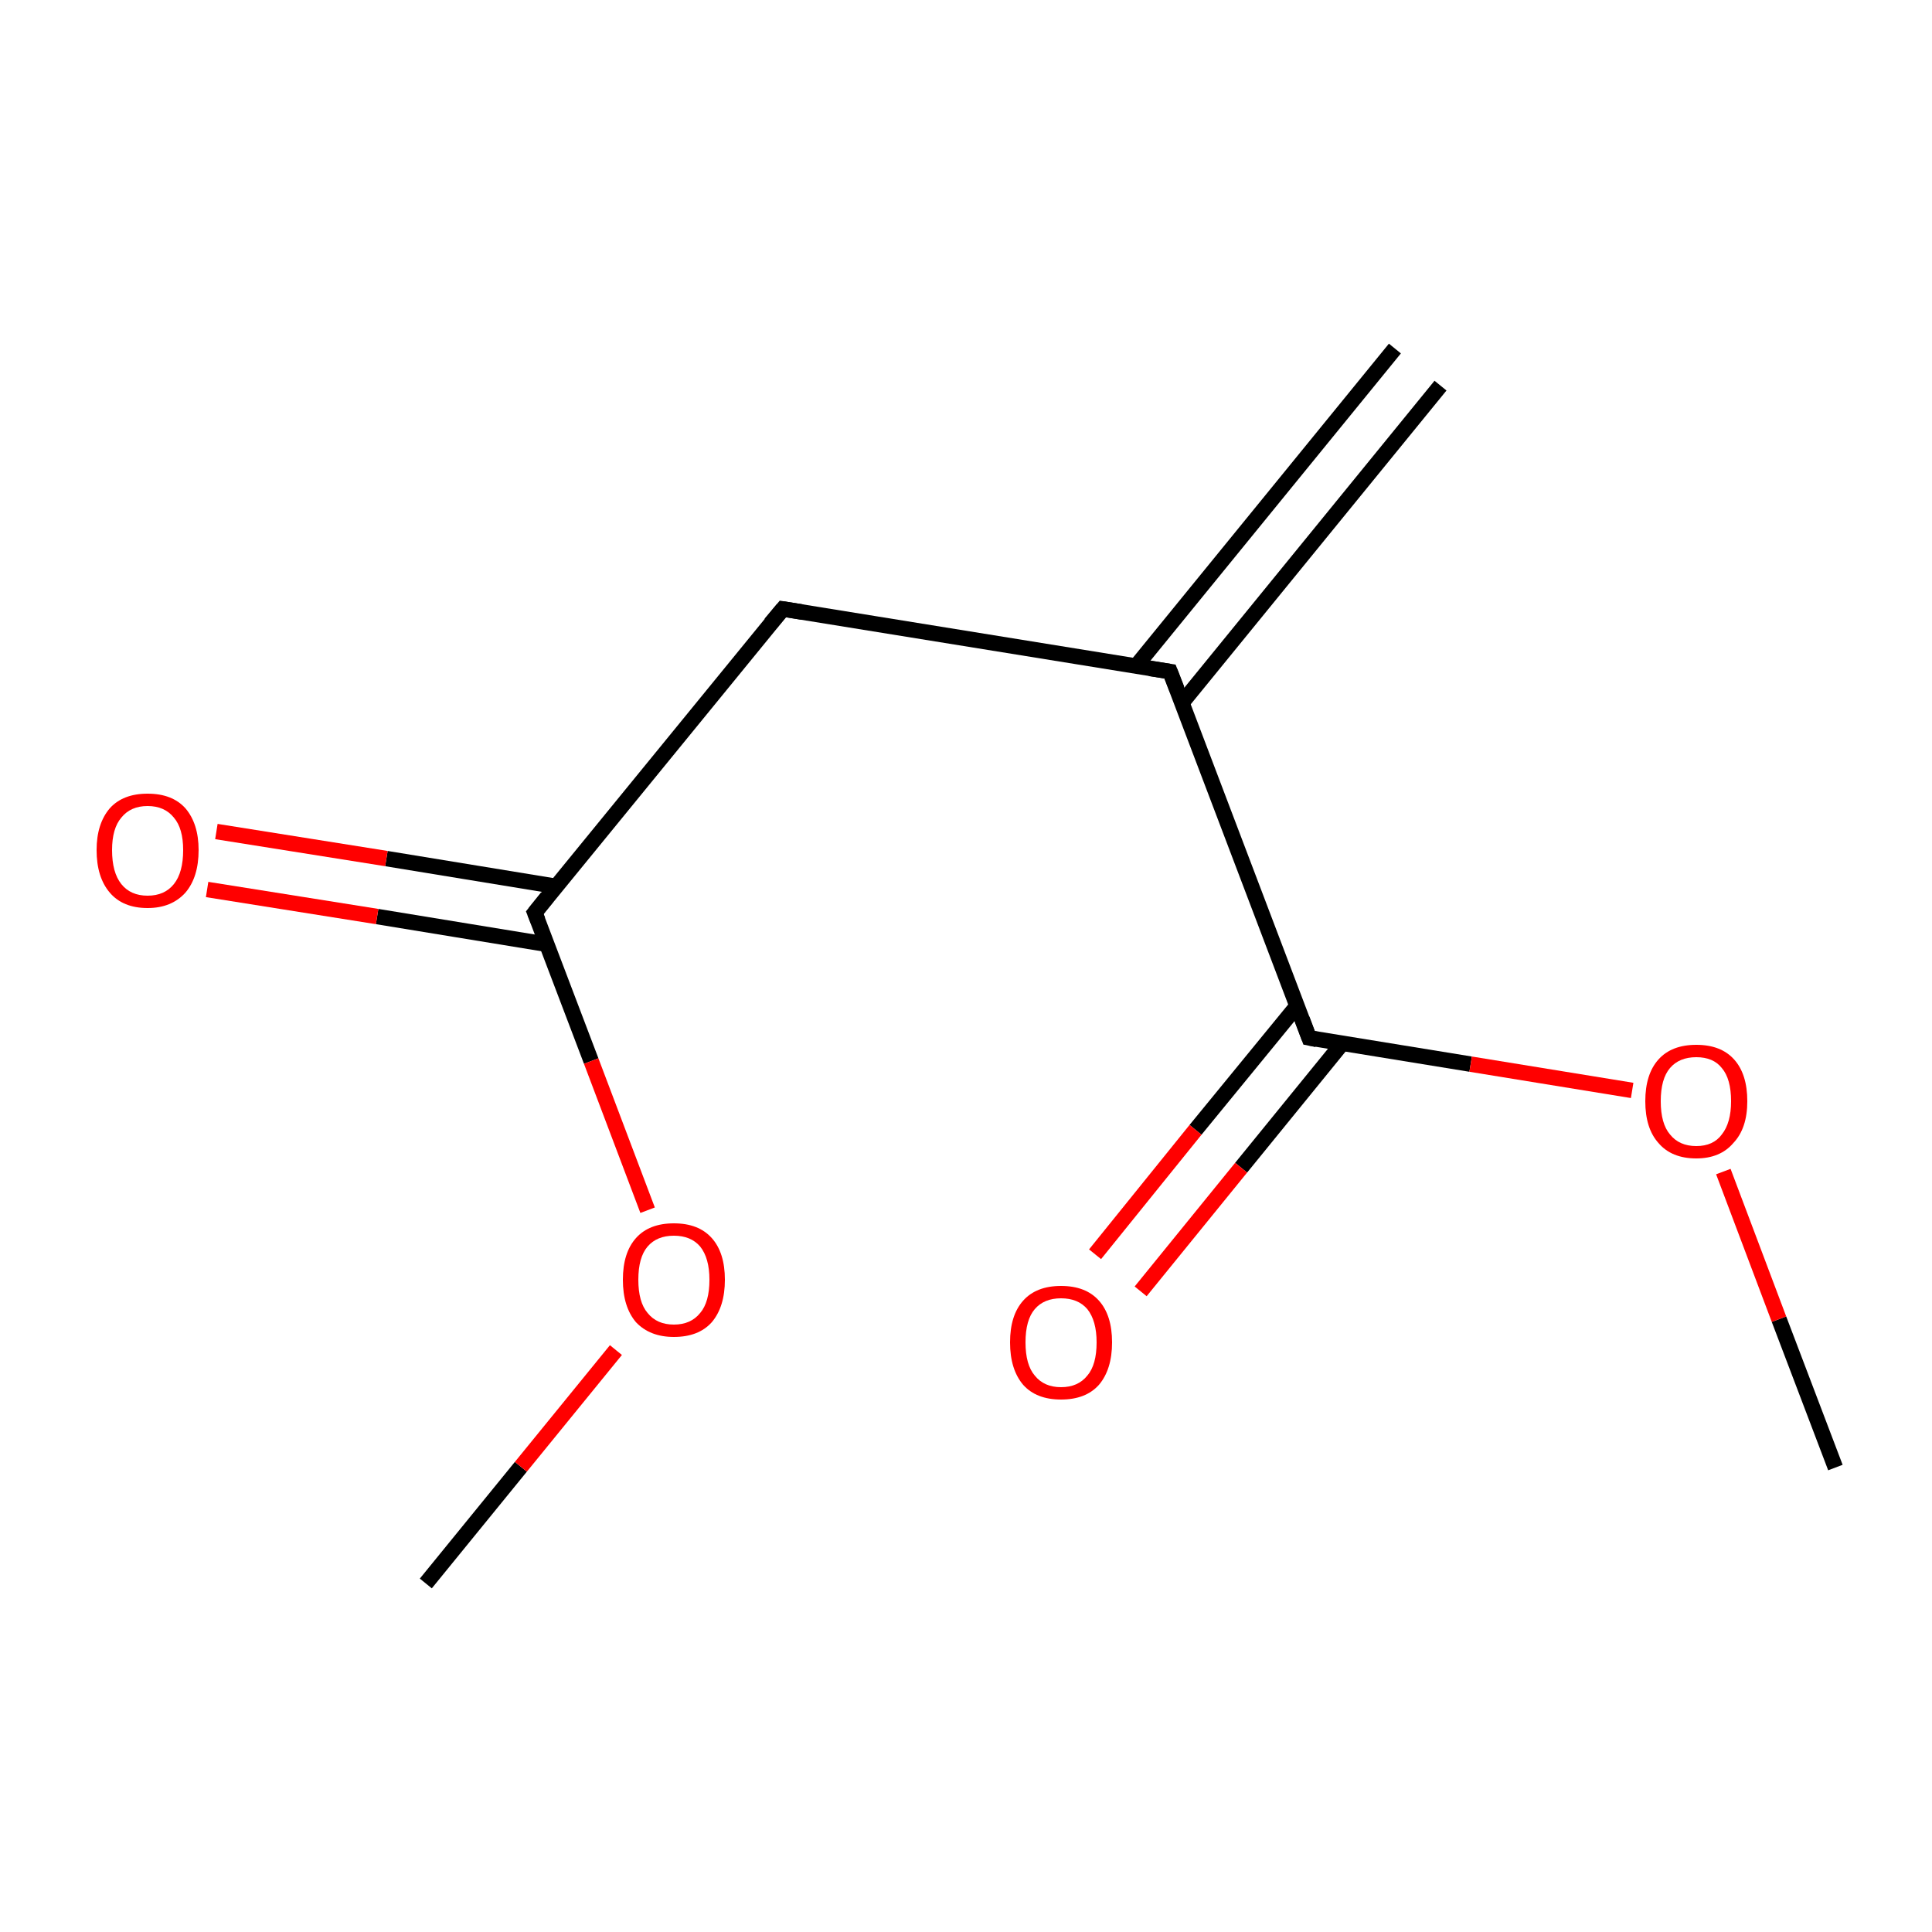 <?xml version='1.0' encoding='iso-8859-1'?>
<svg version='1.1' baseProfile='full'
              xmlns='http://www.w3.org/2000/svg'
                      xmlns:rdkit='http://www.rdkit.org/xml'
                      xmlns:xlink='http://www.w3.org/1999/xlink'
                  xml:space='preserve'
width='250px' height='250px' viewBox='0 0 250 250'>
<!-- END OF HEADER -->
<rect style='opacity:1.0;fill:#FFFFFF;stroke:none' width='250.0' height='250.0' x='0.0' y='0.0'> </rect>
<path class='bond-0 atom-0 atom-4' d='M 186.4,49.9 L 152.9,91.0' style='fill:none;fill-rule:evenodd;stroke:#000000;stroke-width:2.0px;stroke-linecap:butt;stroke-linejoin:miter;stroke-opacity:1' />
<path class='bond-0 atom-0 atom-4' d='M 180.5,45.1 L 147.0,86.2' style='fill:none;fill-rule:evenodd;stroke:#000000;stroke-width:2.0px;stroke-linecap:butt;stroke-linejoin:miter;stroke-opacity:1' />
<path class='bond-1 atom-1 atom-9' d='M 55.1,204.9 L 67.4,189.8' style='fill:none;fill-rule:evenodd;stroke:#000000;stroke-width:2.0px;stroke-linecap:butt;stroke-linejoin:miter;stroke-opacity:1' />
<path class='bond-1 atom-1 atom-9' d='M 67.4,189.8 L 79.7,174.7' style='fill:none;fill-rule:evenodd;stroke:#FF0000;stroke-width:2.0px;stroke-linecap:butt;stroke-linejoin:miter;stroke-opacity:1' />
<path class='bond-2 atom-2 atom-10' d='M 237.5,189.9 L 230.2,170.7' style='fill:none;fill-rule:evenodd;stroke:#000000;stroke-width:2.0px;stroke-linecap:butt;stroke-linejoin:miter;stroke-opacity:1' />
<path class='bond-2 atom-2 atom-10' d='M 230.2,170.7 L 223.0,151.6' style='fill:none;fill-rule:evenodd;stroke:#FF0000;stroke-width:2.0px;stroke-linecap:butt;stroke-linejoin:miter;stroke-opacity:1' />
<path class='bond-3 atom-3 atom-4' d='M 101.3,78.8 L 151.4,86.9' style='fill:none;fill-rule:evenodd;stroke:#000000;stroke-width:2.0px;stroke-linecap:butt;stroke-linejoin:miter;stroke-opacity:1' />
<path class='bond-4 atom-3 atom-5' d='M 101.3,78.8 L 69.2,118.1' style='fill:none;fill-rule:evenodd;stroke:#000000;stroke-width:2.0px;stroke-linecap:butt;stroke-linejoin:miter;stroke-opacity:1' />
<path class='bond-5 atom-4 atom-6' d='M 151.4,86.9 L 169.4,134.3' style='fill:none;fill-rule:evenodd;stroke:#000000;stroke-width:2.0px;stroke-linecap:butt;stroke-linejoin:miter;stroke-opacity:1' />
<path class='bond-6 atom-5 atom-7' d='M 72.0,114.7 L 50.0,111.1' style='fill:none;fill-rule:evenodd;stroke:#000000;stroke-width:2.0px;stroke-linecap:butt;stroke-linejoin:miter;stroke-opacity:1' />
<path class='bond-6 atom-5 atom-7' d='M 50.0,111.1 L 28.0,107.6' style='fill:none;fill-rule:evenodd;stroke:#FF0000;stroke-width:2.0px;stroke-linecap:butt;stroke-linejoin:miter;stroke-opacity:1' />
<path class='bond-6 atom-5 atom-7' d='M 70.8,122.2 L 48.8,118.6' style='fill:none;fill-rule:evenodd;stroke:#000000;stroke-width:2.0px;stroke-linecap:butt;stroke-linejoin:miter;stroke-opacity:1' />
<path class='bond-6 atom-5 atom-7' d='M 48.8,118.6 L 26.8,115.1' style='fill:none;fill-rule:evenodd;stroke:#FF0000;stroke-width:2.0px;stroke-linecap:butt;stroke-linejoin:miter;stroke-opacity:1' />
<path class='bond-7 atom-5 atom-9' d='M 69.2,118.1 L 76.5,137.3' style='fill:none;fill-rule:evenodd;stroke:#000000;stroke-width:2.0px;stroke-linecap:butt;stroke-linejoin:miter;stroke-opacity:1' />
<path class='bond-7 atom-5 atom-9' d='M 76.5,137.3 L 83.8,156.6' style='fill:none;fill-rule:evenodd;stroke:#FF0000;stroke-width:2.0px;stroke-linecap:butt;stroke-linejoin:miter;stroke-opacity:1' />
<path class='bond-8 atom-6 atom-8' d='M 167.8,130.2 L 154.7,146.2' style='fill:none;fill-rule:evenodd;stroke:#000000;stroke-width:2.0px;stroke-linecap:butt;stroke-linejoin:miter;stroke-opacity:1' />
<path class='bond-8 atom-6 atom-8' d='M 154.7,146.2 L 141.7,162.3' style='fill:none;fill-rule:evenodd;stroke:#FF0000;stroke-width:2.0px;stroke-linecap:butt;stroke-linejoin:miter;stroke-opacity:1' />
<path class='bond-8 atom-6 atom-8' d='M 173.7,135.0 L 160.6,151.1' style='fill:none;fill-rule:evenodd;stroke:#000000;stroke-width:2.0px;stroke-linecap:butt;stroke-linejoin:miter;stroke-opacity:1' />
<path class='bond-8 atom-6 atom-8' d='M 160.6,151.1 L 147.6,167.1' style='fill:none;fill-rule:evenodd;stroke:#FF0000;stroke-width:2.0px;stroke-linecap:butt;stroke-linejoin:miter;stroke-opacity:1' />
<path class='bond-9 atom-6 atom-10' d='M 169.4,134.3 L 190.3,137.7' style='fill:none;fill-rule:evenodd;stroke:#000000;stroke-width:2.0px;stroke-linecap:butt;stroke-linejoin:miter;stroke-opacity:1' />
<path class='bond-9 atom-6 atom-10' d='M 190.3,137.7 L 211.2,141.1' style='fill:none;fill-rule:evenodd;stroke:#FF0000;stroke-width:2.0px;stroke-linecap:butt;stroke-linejoin:miter;stroke-opacity:1' />
<path d='M 103.8,79.2 L 101.3,78.8 L 99.7,80.7' style='fill:none;stroke:#000000;stroke-width:2.0px;stroke-linecap:butt;stroke-linejoin:miter;stroke-opacity:1;' />
<path d='M 148.8,86.5 L 151.4,86.9 L 152.3,89.2' style='fill:none;stroke:#000000;stroke-width:2.0px;stroke-linecap:butt;stroke-linejoin:miter;stroke-opacity:1;' />
<path d='M 70.8,116.1 L 69.2,118.1 L 69.6,119.1' style='fill:none;stroke:#000000;stroke-width:2.0px;stroke-linecap:butt;stroke-linejoin:miter;stroke-opacity:1;' />
<path d='M 168.5,131.9 L 169.4,134.3 L 170.4,134.5' style='fill:none;stroke:#000000;stroke-width:2.0px;stroke-linecap:butt;stroke-linejoin:miter;stroke-opacity:1;' />
<path class='atom-7' d='M 12.5 110.0
Q 12.5 106.6, 14.2 104.6
Q 15.9 102.7, 19.1 102.7
Q 22.3 102.7, 24.0 104.6
Q 25.7 106.6, 25.7 110.0
Q 25.7 113.5, 24.0 115.5
Q 22.2 117.5, 19.1 117.5
Q 15.9 117.5, 14.2 115.5
Q 12.5 113.5, 12.5 110.0
M 19.1 115.9
Q 21.3 115.9, 22.5 114.4
Q 23.7 112.9, 23.7 110.0
Q 23.7 107.2, 22.5 105.8
Q 21.3 104.3, 19.1 104.3
Q 16.9 104.3, 15.7 105.8
Q 14.5 107.2, 14.5 110.0
Q 14.5 112.9, 15.7 114.4
Q 16.9 115.9, 19.1 115.9
' fill='#FF0000'/>
<path class='atom-8' d='M 130.7 173.7
Q 130.7 170.2, 132.4 168.3
Q 134.1 166.4, 137.3 166.4
Q 140.5 166.4, 142.2 168.3
Q 143.9 170.2, 143.9 173.7
Q 143.9 177.2, 142.2 179.2
Q 140.5 181.1, 137.3 181.1
Q 134.1 181.1, 132.4 179.2
Q 130.7 177.2, 130.7 173.7
M 137.3 179.5
Q 139.5 179.5, 140.7 178.0
Q 141.9 176.6, 141.9 173.7
Q 141.9 170.9, 140.7 169.4
Q 139.5 168.0, 137.3 168.0
Q 135.1 168.0, 133.9 169.4
Q 132.7 170.8, 132.7 173.7
Q 132.7 176.6, 133.9 178.0
Q 135.1 179.5, 137.3 179.5
' fill='#FF0000'/>
<path class='atom-9' d='M 80.6 165.6
Q 80.6 162.1, 82.3 160.2
Q 84.0 158.3, 87.2 158.3
Q 90.4 158.3, 92.1 160.2
Q 93.8 162.1, 93.8 165.6
Q 93.8 169.1, 92.1 171.1
Q 90.4 173.0, 87.2 173.0
Q 84.1 173.0, 82.3 171.1
Q 80.6 169.1, 80.6 165.6
M 87.2 171.4
Q 89.4 171.4, 90.6 169.9
Q 91.8 168.5, 91.8 165.6
Q 91.8 162.8, 90.6 161.3
Q 89.4 159.9, 87.2 159.9
Q 85.0 159.9, 83.8 161.3
Q 82.6 162.7, 82.6 165.6
Q 82.6 168.5, 83.8 169.9
Q 85.0 171.4, 87.2 171.4
' fill='#FF0000'/>
<path class='atom-10' d='M 212.9 142.5
Q 212.9 139.0, 214.6 137.1
Q 216.3 135.2, 219.5 135.2
Q 222.7 135.2, 224.4 137.1
Q 226.1 139.0, 226.1 142.5
Q 226.1 146.0, 224.3 147.9
Q 222.6 149.9, 219.5 149.9
Q 216.3 149.9, 214.6 147.9
Q 212.9 146.0, 212.9 142.5
M 219.5 148.3
Q 221.7 148.3, 222.8 146.8
Q 224.0 145.3, 224.0 142.5
Q 224.0 139.6, 222.8 138.2
Q 221.7 136.8, 219.5 136.8
Q 217.3 136.8, 216.1 138.2
Q 214.9 139.6, 214.9 142.5
Q 214.9 145.4, 216.1 146.8
Q 217.3 148.3, 219.5 148.3
' fill='#FF0000'/>
</svg>
